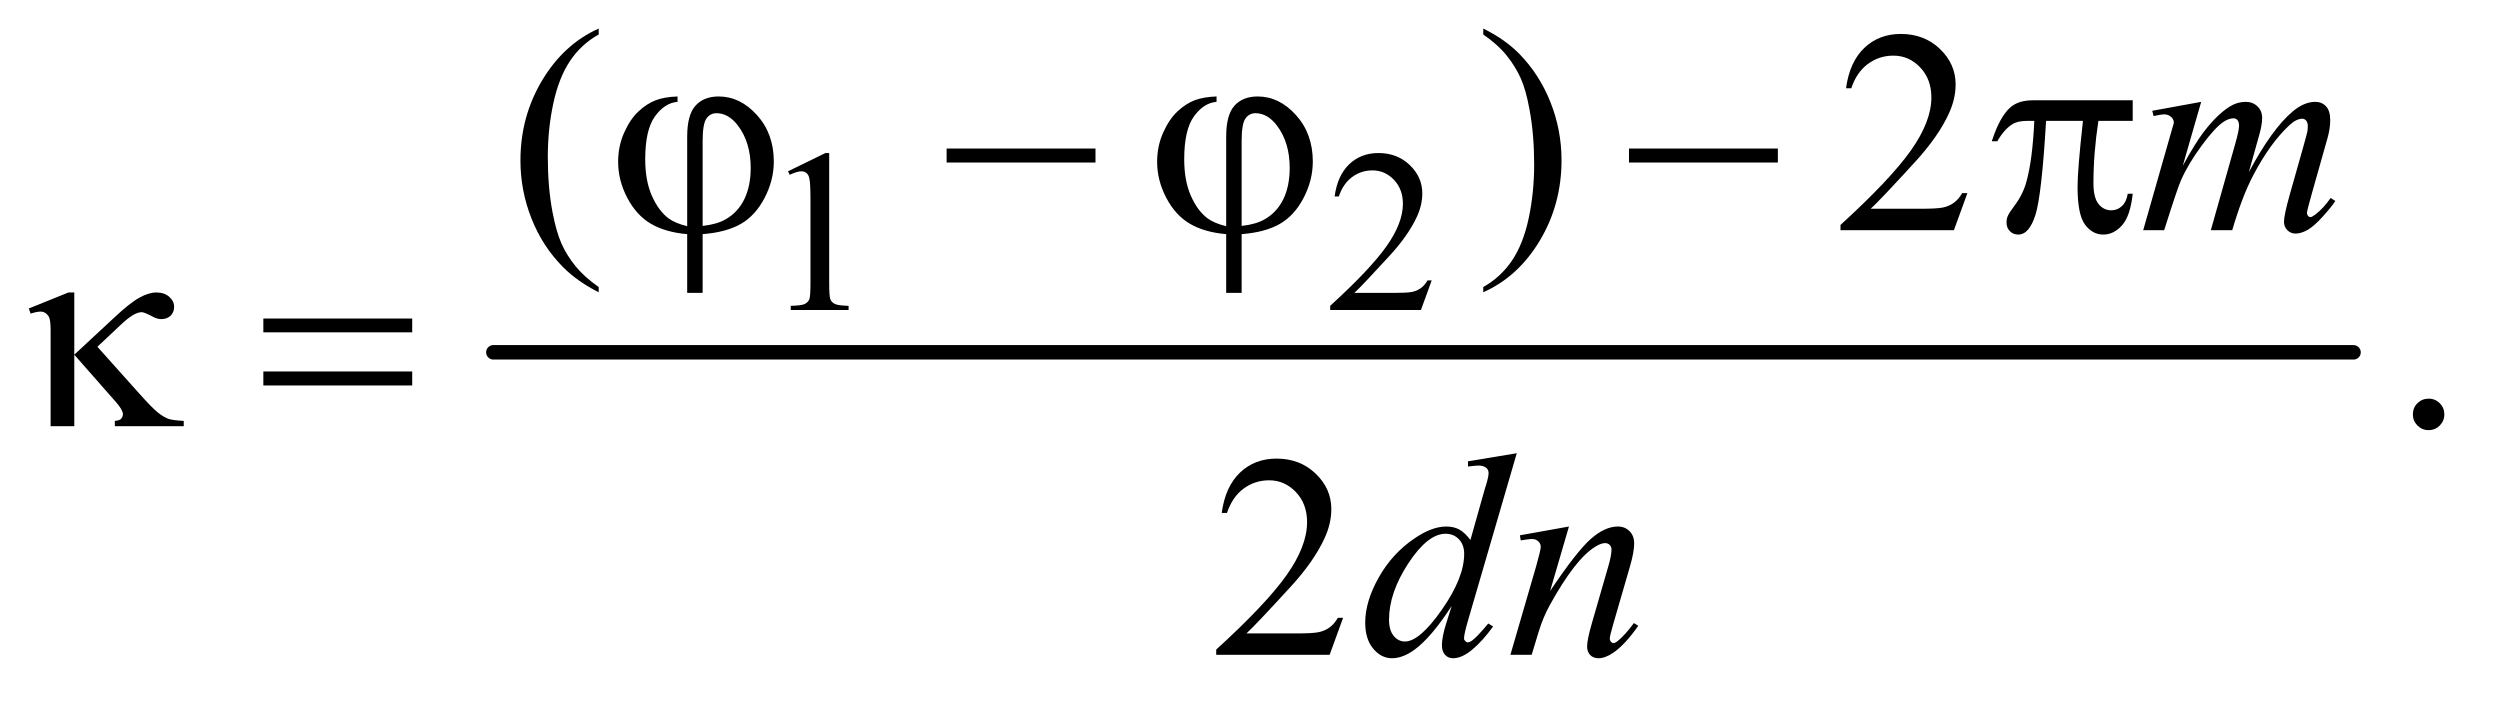 <?xml version="1.0" encoding="UTF-8"?>
<!DOCTYPE svg PUBLIC '-//W3C//DTD SVG 1.0//EN'
          'http://www.w3.org/TR/2001/REC-SVG-20010904/DTD/svg10.dtd'>
<svg stroke-dasharray="none" shape-rendering="auto" xmlns="http://www.w3.org/2000/svg" font-family="'Dialog'" text-rendering="auto" width="135" fill-opacity="1" color-interpolation="auto" color-rendering="auto" preserveAspectRatio="xMidYMid meet" font-size="12px" viewBox="0 0 135 38" fill="black" xmlns:xlink="http://www.w3.org/1999/xlink" stroke="black" image-rendering="auto" stroke-miterlimit="10" stroke-linecap="square" stroke-linejoin="miter" font-style="normal" stroke-width="1" height="38" stroke-dashoffset="0" font-weight="normal" stroke-opacity="1"
><!--Generated by the Batik Graphics2D SVG Generator--><defs id="genericDefs"
  /><g
  ><defs id="defs1"
    ><clipPath clipPathUnits="userSpaceOnUse" id="clipPath1"
      ><path d="M1.106 2.312 L86.428 2.312 L86.428 26.032 L1.106 26.032 L1.106 2.312 Z"
      /></clipPath
      ><clipPath clipPathUnits="userSpaceOnUse" id="clipPath2"
      ><path d="M35.332 73.864 L35.332 831.699 L2761.293 831.699 L2761.293 73.864 Z"
      /></clipPath
    ></defs
    ><g stroke-width="16" transform="scale(1.576,1.576) translate(-1.106,-2.312) matrix(0.031,0,0,0.031,0,0)" stroke-linejoin="round" stroke-linecap="round"
    ><line y2="464" fill="none" x1="581" clip-path="url(#clipPath2)" x2="2637" y1="464"
    /></g
    ><g transform="matrix(0.049,0,0,0.049,-1.743,-3.643)"
    ><path d="M904 263.125 L945.25 243 L949.375 243 L949.375 386.125 Q949.375 400.375 950.562 403.875 Q951.75 407.375 955.5 409.25 Q959.25 411.125 970.75 411.375 L970.75 416 L907 416 L907 411.375 Q919 411.125 922.5 409.312 Q926 407.5 927.375 404.438 Q928.75 401.375 928.75 386.125 L928.75 294.625 Q928.75 276.125 927.5 270.875 Q926.625 266.875 924.312 265 Q922 263.125 918.75 263.125 Q914.125 263.125 905.875 267 L904 263.125 ZM1613.375 383.375 L1601.5 416 L1501.5 416 L1501.5 411.375 Q1545.625 371.125 1563.625 345.625 Q1581.625 320.125 1581.625 299 Q1581.625 282.875 1571.75 272.5 Q1561.875 262.125 1548.125 262.125 Q1535.625 262.125 1525.688 269.438 Q1515.75 276.75 1511 290.875 L1506.375 290.875 Q1509.5 267.75 1522.438 255.375 Q1535.375 243 1554.75 243 Q1575.375 243 1589.188 256.25 Q1603 269.5 1603 287.5 Q1603 300.375 1597 313.25 Q1587.75 333.5 1567 356.125 Q1535.875 390.125 1528.125 397.125 L1572.375 397.125 Q1585.875 397.125 1591.312 396.125 Q1596.75 395.125 1601.125 392.062 Q1605.5 389 1608.75 383.375 L1613.375 383.375 Z" stroke="none" clip-path="url(#clipPath2)"
    /></g
    ><g transform="matrix(0.049,0,0,0.049,-1.743,-3.643)"
    ><path d="M695.375 390.656 L695.375 396.438 Q671.781 384.562 656 368.625 Q633.5 345.969 621.312 315.188 Q609.125 284.406 609.125 251.281 Q609.125 202.844 633.031 162.922 Q656.938 123 695.375 105.812 L695.375 112.375 Q676.156 123 663.812 141.438 Q651.469 159.875 645.375 188.156 Q639.281 216.438 639.281 247.219 Q639.281 280.656 644.438 308 Q648.5 329.562 654.281 342.609 Q660.062 355.656 669.828 367.688 Q679.594 379.719 695.375 390.656 ZM1670.188 112.375 L1670.188 105.812 Q1693.938 117.531 1709.719 133.469 Q1732.062 156.281 1744.25 186.984 Q1756.438 217.688 1756.438 250.969 Q1756.438 299.406 1732.609 339.328 Q1708.781 379.25 1670.188 396.438 L1670.188 390.656 Q1689.406 379.875 1701.828 361.516 Q1714.25 343.156 1720.266 314.797 Q1726.281 286.438 1726.281 255.656 Q1726.281 222.375 1721.125 194.875 Q1717.219 173.312 1711.359 160.344 Q1705.5 147.375 1695.812 135.344 Q1686.125 123.312 1670.188 112.375 ZM2203.719 287.219 L2188.875 328 L2063.875 328 L2063.875 322.219 Q2119.031 271.906 2141.531 240.031 Q2164.031 208.156 2164.031 181.75 Q2164.031 161.594 2151.688 148.625 Q2139.344 135.656 2122.156 135.656 Q2106.531 135.656 2094.109 144.797 Q2081.688 153.938 2075.75 171.594 L2069.969 171.594 Q2073.875 142.688 2090.047 127.219 Q2106.219 111.75 2130.438 111.75 Q2156.219 111.75 2173.484 128.312 Q2190.75 144.875 2190.75 167.375 Q2190.75 183.469 2183.25 199.562 Q2171.688 224.875 2145.75 253.156 Q2106.844 295.656 2097.156 304.406 L2152.469 304.406 Q2169.344 304.406 2176.141 303.156 Q2182.938 301.906 2188.406 298.078 Q2193.875 294.25 2197.938 287.219 L2203.719 287.219 Z" stroke="none" clip-path="url(#clipPath2)"
    /></g
    ><g transform="matrix(0.049,0,0,0.049,-1.743,-3.643)"
    ><path d="M2712 513.688 Q2719.344 513.688 2724.344 518.766 Q2729.344 523.844 2729.344 531.031 Q2729.344 538.219 2724.266 543.297 Q2719.188 548.375 2712 548.375 Q2704.812 548.375 2699.734 543.297 Q2694.656 538.219 2694.656 531.031 Q2694.656 523.688 2699.734 518.688 Q2704.812 513.688 2712 513.688 Z" stroke="none" clip-path="url(#clipPath2)"
    /></g
    ><g transform="matrix(0.049,0,0,0.049,-1.743,-3.643)"
    ><path d="M1515.719 755.219 L1500.875 796 L1375.875 796 L1375.875 790.219 Q1431.031 739.906 1453.531 708.031 Q1476.031 676.156 1476.031 649.75 Q1476.031 629.594 1463.688 616.625 Q1451.344 603.656 1434.156 603.656 Q1418.531 603.656 1406.109 612.797 Q1393.688 621.938 1387.75 639.594 L1381.969 639.594 Q1385.875 610.688 1402.047 595.219 Q1418.219 579.75 1442.438 579.75 Q1468.219 579.75 1485.484 596.312 Q1502.75 612.875 1502.75 635.375 Q1502.75 651.469 1495.25 667.562 Q1483.688 692.875 1457.75 721.156 Q1418.844 763.656 1409.156 772.406 L1464.469 772.406 Q1481.344 772.406 1488.141 771.156 Q1494.938 769.906 1500.406 766.078 Q1505.875 762.25 1509.938 755.219 L1515.719 755.219 Z" stroke="none" clip-path="url(#clipPath2)"
    /></g
    ><g transform="matrix(0.049,0,0,0.049,-1.743,-3.643)"
    ><path d="M2461.375 186.594 L2441.062 257.062 Q2454.656 232.219 2464.188 219.719 Q2479.031 200.344 2493.094 191.594 Q2501.375 186.594 2510.438 186.594 Q2518.25 186.594 2523.406 191.594 Q2528.562 196.594 2528.562 204.406 Q2528.562 212.062 2524.969 224.406 L2513.875 264.094 Q2539.344 216.438 2562.156 197.219 Q2574.812 186.594 2587.156 186.594 Q2594.344 186.594 2598.953 191.516 Q2603.562 196.438 2603.562 206.75 Q2603.562 215.812 2600.75 225.969 L2583.562 286.75 Q2577.938 306.594 2577.938 308.781 Q2577.938 310.969 2579.344 312.531 Q2580.281 313.625 2581.844 313.625 Q2583.406 313.625 2587.312 310.656 Q2596.219 303.781 2604.031 292.531 L2609.188 295.812 Q2605.281 302.062 2595.359 313 Q2585.438 323.938 2578.406 327.844 Q2571.375 331.75 2565.438 331.75 Q2559.969 331.75 2556.297 328 Q2552.625 324.25 2552.625 318.781 Q2552.625 311.281 2559.031 288.625 L2573.25 238.469 Q2578.094 221.125 2578.406 219.25 Q2578.875 216.281 2578.875 213.469 Q2578.875 209.562 2577.156 207.375 Q2575.281 205.188 2572.938 205.188 Q2566.375 205.188 2559.031 211.906 Q2537.469 231.75 2518.719 267.531 Q2506.375 291.125 2495.594 328 L2472 328 L2498.719 233.469 Q2503.094 218.156 2503.094 213 Q2503.094 208.781 2501.375 206.75 Q2499.656 204.719 2497.156 204.719 Q2492 204.719 2486.219 208.469 Q2476.844 214.562 2462.078 234.562 Q2447.312 254.562 2439.188 272.844 Q2435.281 281.438 2420.594 328 L2397.469 328 L2426.375 226.75 L2430.125 213.625 Q2431.219 210.656 2431.219 209.25 Q2431.219 205.812 2428.094 203.078 Q2424.969 200.344 2420.125 200.344 Q2418.094 200.344 2408.875 202.219 L2407.469 196.438 L2461.375 186.594 Z" stroke="none" clip-path="url(#clipPath2)"
    /></g
    ><g transform="matrix(0.049,0,0,0.049,-1.743,-3.643)"
    ><path d="M1707.125 573.812 L1653.375 758.188 Q1649 773.188 1649 777.875 Q1649 779.438 1650.328 780.844 Q1651.656 782.25 1653.062 782.25 Q1655.094 782.25 1657.906 780.219 Q1663.219 776.469 1675.719 761.469 L1681.031 764.75 Q1669.781 780.375 1658.297 790.062 Q1646.812 799.75 1636.812 799.75 Q1631.5 799.75 1628.062 796 Q1624.625 792.25 1624.625 785.375 Q1624.625 776.469 1629.312 761.469 L1635.406 742.094 Q1612.75 777.094 1594.156 790.531 Q1581.344 799.75 1569.625 799.75 Q1557.75 799.75 1548.922 789.203 Q1540.094 778.656 1540.094 760.531 Q1540.094 737.25 1554.938 710.844 Q1569.781 684.438 1594.156 667.875 Q1613.375 654.594 1629.469 654.594 Q1637.906 654.594 1644 658.031 Q1650.094 661.469 1656.031 669.438 L1671.344 615.062 Q1673.062 609.281 1674.156 605.844 Q1676.031 599.594 1676.031 595.531 Q1676.031 592.25 1673.688 590.062 Q1670.406 587.406 1665.25 587.406 Q1661.656 587.406 1653.375 588.5 L1653.375 582.719 L1707.125 573.812 ZM1649.156 684.75 Q1649.156 674.75 1643.375 668.656 Q1637.594 662.562 1628.688 662.562 Q1609 662.562 1587.672 695.062 Q1566.344 727.562 1566.344 757.25 Q1566.344 768.969 1571.5 775.141 Q1576.656 781.312 1583.844 781.312 Q1600.094 781.312 1624.625 746.156 Q1649.156 711 1649.156 684.75 ZM1764.625 654.594 L1743.844 725.688 Q1773.062 682.094 1788.609 668.344 Q1804.156 654.594 1818.531 654.594 Q1826.344 654.594 1831.422 659.75 Q1836.5 664.906 1836.5 673.188 Q1836.5 682.562 1831.969 698.188 L1812.906 763.969 Q1809.625 775.375 1809.625 777.875 Q1809.625 780.062 1810.875 781.547 Q1812.125 783.031 1813.531 783.031 Q1815.406 783.031 1818.062 781 Q1826.344 774.438 1836.188 761 L1841.031 763.969 Q1826.5 784.75 1813.531 793.656 Q1804.469 799.75 1797.281 799.75 Q1791.5 799.75 1788.062 796.234 Q1784.625 792.719 1784.625 786.781 Q1784.625 779.281 1789.938 761 L1808.062 698.188 Q1811.5 686.469 1811.5 679.906 Q1811.5 676.781 1809.469 674.828 Q1807.438 672.875 1804.469 672.875 Q1800.094 672.875 1794 676.625 Q1782.438 683.656 1769.938 699.828 Q1757.438 716 1743.531 741.156 Q1736.188 754.438 1731.344 770.219 L1723.531 796 L1700.094 796 L1728.531 698.188 Q1733.531 680.531 1733.531 676.938 Q1733.531 673.5 1730.797 670.922 Q1728.062 668.344 1724 668.344 Q1722.125 668.344 1717.438 668.969 L1711.5 669.906 L1710.562 664.281 L1764.625 654.594 Z" stroke="none" clip-path="url(#clipPath2)"
    /></g
    ><g transform="matrix(0.049,0,0,0.049,-1.743,-3.643)"
    ><path d="M792.875 323.625 L792.875 224.875 Q792.875 200.969 802.016 190.812 Q811.156 180.656 827.562 180.656 Q851.312 180.656 869.828 201.203 Q888.344 221.75 888.344 252.375 Q888.344 272.844 878.266 292.297 Q868.188 311.75 852.094 321.047 Q836 330.344 809.906 332.375 L809.906 397.062 L792.875 397.062 L792.875 332.375 Q768.969 330.344 752.953 320.969 Q736.938 311.594 726.859 292.375 Q716.781 273.156 716.781 252.688 Q716.781 235.344 723.422 220.5 Q730.062 205.656 739.281 197.062 Q748.5 188.469 758.266 184.797 Q768.031 181.125 782.25 180.656 L782.25 186.594 Q768.188 187.688 757.406 202.531 Q746.625 217.375 746.625 249.875 Q746.625 273.469 753.969 290.109 Q761.312 306.75 772.406 315.031 Q779.594 320.344 792.875 323.625 ZM809.906 323.312 Q825.688 321.594 835.375 315.969 Q848.812 308.312 855.844 293.859 Q862.875 279.406 862.875 259.406 Q862.875 231.125 848.656 212.531 Q838.344 199.094 825.062 199.094 Q818.344 199.094 814.125 204.953 Q809.906 210.812 809.906 229.875 L809.906 323.312 ZM1078.781 238 L1242.844 238 L1242.844 253.469 L1078.781 253.469 L1078.781 238 ZM1386.875 323.625 L1386.875 224.875 Q1386.875 200.969 1396.016 190.812 Q1405.156 180.656 1421.562 180.656 Q1445.312 180.656 1463.828 201.203 Q1482.344 221.75 1482.344 252.375 Q1482.344 272.844 1472.266 292.297 Q1462.188 311.75 1446.094 321.047 Q1430 330.344 1403.906 332.375 L1403.906 397.062 L1386.875 397.062 L1386.875 332.375 Q1362.969 330.344 1346.953 320.969 Q1330.938 311.594 1320.859 292.375 Q1310.781 273.156 1310.781 252.688 Q1310.781 235.344 1317.422 220.5 Q1324.062 205.656 1333.281 197.062 Q1342.5 188.469 1352.266 184.797 Q1362.031 181.125 1376.25 180.656 L1376.25 186.594 Q1362.188 187.688 1351.406 202.531 Q1340.625 217.375 1340.625 249.875 Q1340.625 273.469 1347.969 290.109 Q1355.312 306.75 1366.406 315.031 Q1373.594 320.344 1386.875 323.625 ZM1403.906 323.312 Q1419.688 321.594 1429.375 315.969 Q1442.812 308.312 1449.844 293.859 Q1456.875 279.406 1456.875 259.406 Q1456.875 231.125 1442.656 212.531 Q1432.344 199.094 1419.062 199.094 Q1412.344 199.094 1408.125 204.953 Q1403.906 210.812 1403.906 229.875 L1403.906 323.312 ZM1830.781 238 L1994.844 238 L1994.844 253.469 L1830.781 253.469 L1830.781 238 ZM2385.906 184.875 L2385.906 207.531 L2348.094 207.531 Q2342.625 243.312 2342.625 276.125 Q2342.625 292.219 2348.25 299.172 Q2353.875 306.125 2362.312 306.125 Q2369.031 306.125 2374.031 301.438 Q2379.031 296.75 2380.438 287.844 L2385.906 287.844 Q2383.25 312.531 2374.109 322.688 Q2364.969 332.844 2353.562 332.844 Q2341.375 332.844 2333.25 321.75 Q2325.125 310.656 2325.125 280.344 Q2325.125 261.281 2331.062 207.531 L2290.438 207.531 Q2285.594 289.406 2278.719 311.125 Q2271.844 332.844 2259.812 332.844 Q2254.188 332.844 2250.516 329.094 Q2246.844 325.344 2246.844 319.719 Q2246.844 315.656 2248.094 312.688 Q2249.812 308.625 2255.438 301.281 Q2264.969 288.625 2268.719 274.719 Q2275.438 250.969 2277.469 207.531 L2270.281 207.531 Q2258.875 207.531 2253.25 211.281 Q2244.188 216.906 2236.688 230.031 L2230.594 230.031 Q2239.344 203 2251.062 192.688 Q2259.969 184.875 2276.062 184.875 L2385.906 184.875 Z" stroke="none" clip-path="url(#clipPath2)"
    /></g
    ><g transform="matrix(0.049,0,0,0.049,-1.743,-3.643)"
    ><path d="M117.438 396.656 L117.438 465.25 L161.656 424.156 Q178.844 408.062 189.234 402.359 Q199.625 396.656 207.906 396.656 Q216.656 396.656 222.047 401.422 Q227.438 406.188 227.438 412.438 Q227.438 418.531 223.531 422.281 Q219.625 426.031 213.219 426.031 Q208.844 426.031 203.688 423.219 Q194.625 418.375 191.656 418.375 Q183.375 418.375 169.156 431.812 L142.906 456.5 L189.625 508.688 Q202.438 523.062 208.922 528.453 Q215.406 533.844 221.5 536.031 Q225.562 537.438 238.062 538.219 L238.062 544 L162.125 544 L162.125 538.219 Q166.969 537.75 168.688 536.188 Q171.031 533.688 171.031 530.875 Q171.031 526.188 163.219 517.281 L117.438 465.25 L117.438 544 L91.344 544 L91.344 438.219 Q91.344 426.969 89.469 423.531 Q86.031 417.75 80.25 417.75 Q76.344 417.75 69.312 419.938 L67.281 414.312 L111.031 396.656 L117.438 396.656 ZM325.781 425.406 L489.844 425.406 L489.844 440.562 L325.781 440.562 L325.781 425.406 ZM325.781 483.688 L489.844 483.688 L489.844 499.156 L325.781 499.156 L325.781 483.688 Z" stroke="none" clip-path="url(#clipPath2)"
    /></g
  ></g
></svg
>
